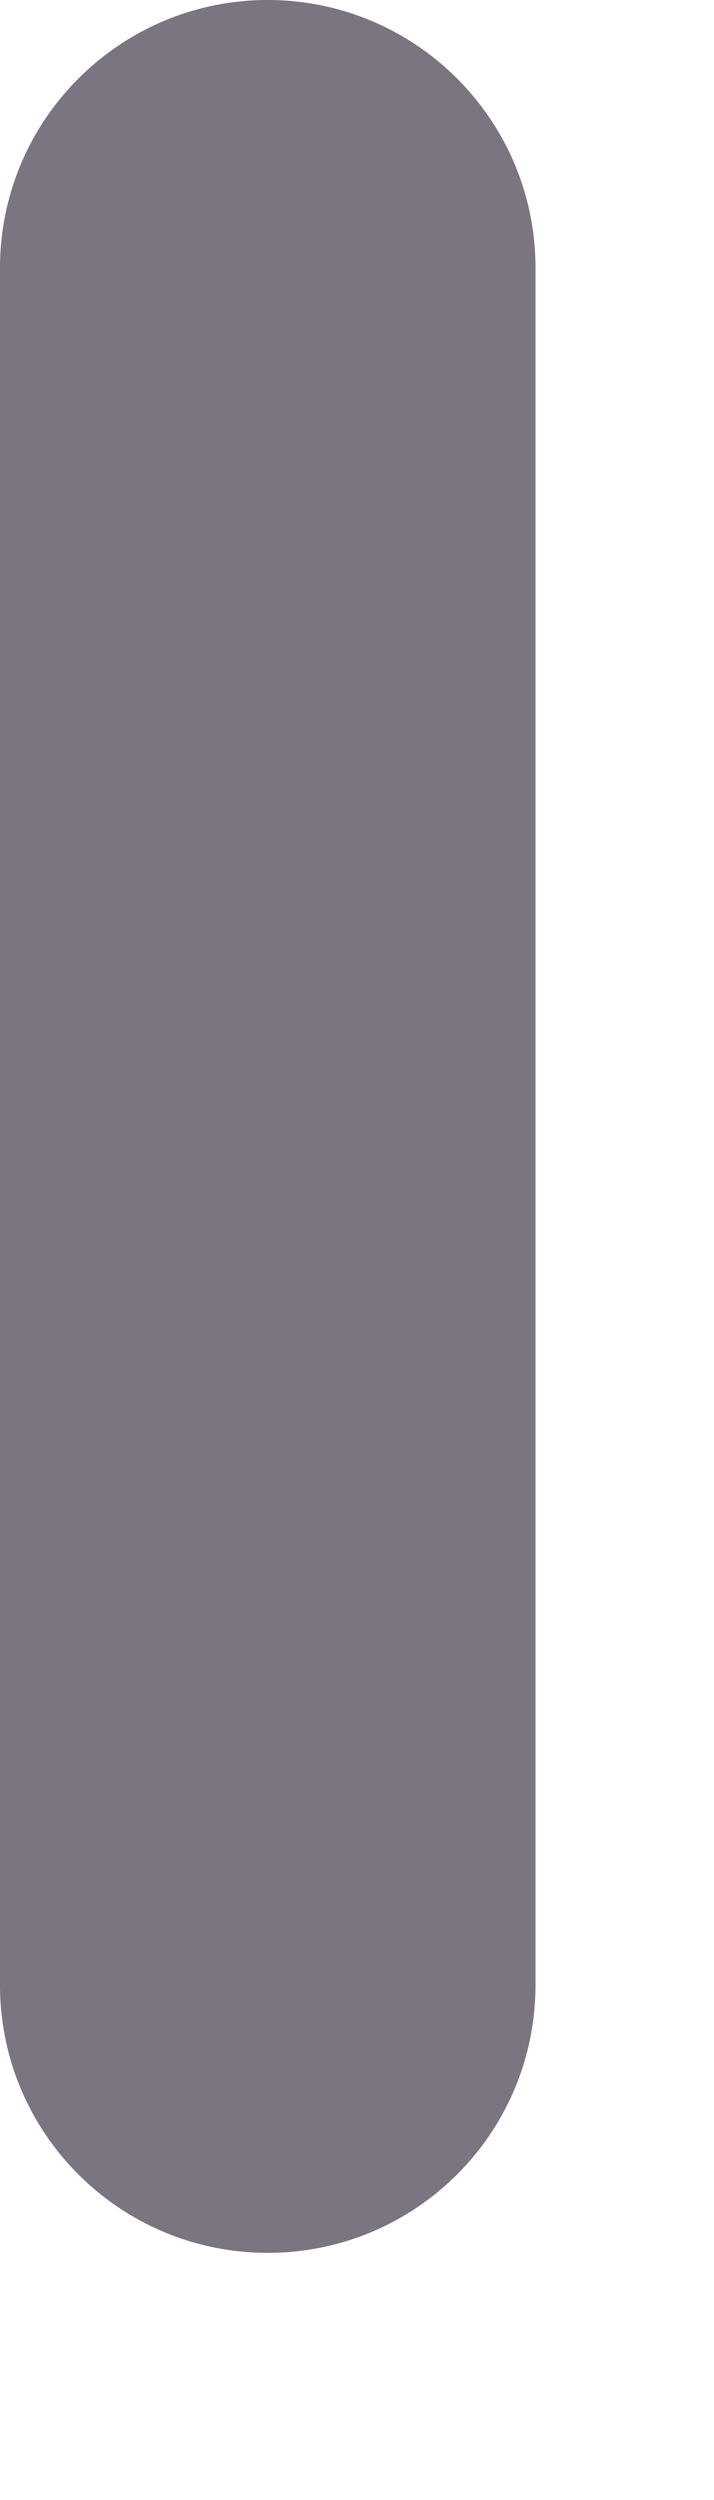 <?xml version="1.0" encoding="utf-8"?>
<svg xmlns="http://www.w3.org/2000/svg" fill="none" height="100%" overflow="visible" preserveAspectRatio="none" style="display: block;" viewBox="0 0 2 7" width="100%">
<path clip-rule="evenodd" d="M0.75 0C1.164 0 1.5 0.336 1.5 0.75V5.558C1.5 5.973 1.164 6.308 0.75 6.308C0.336 6.308 0 5.973 0 5.558V0.75C0 0.336 0.336 0 0.75 0Z" fill="#7A7580" fill-rule="evenodd" id="Vector"/>
</svg>